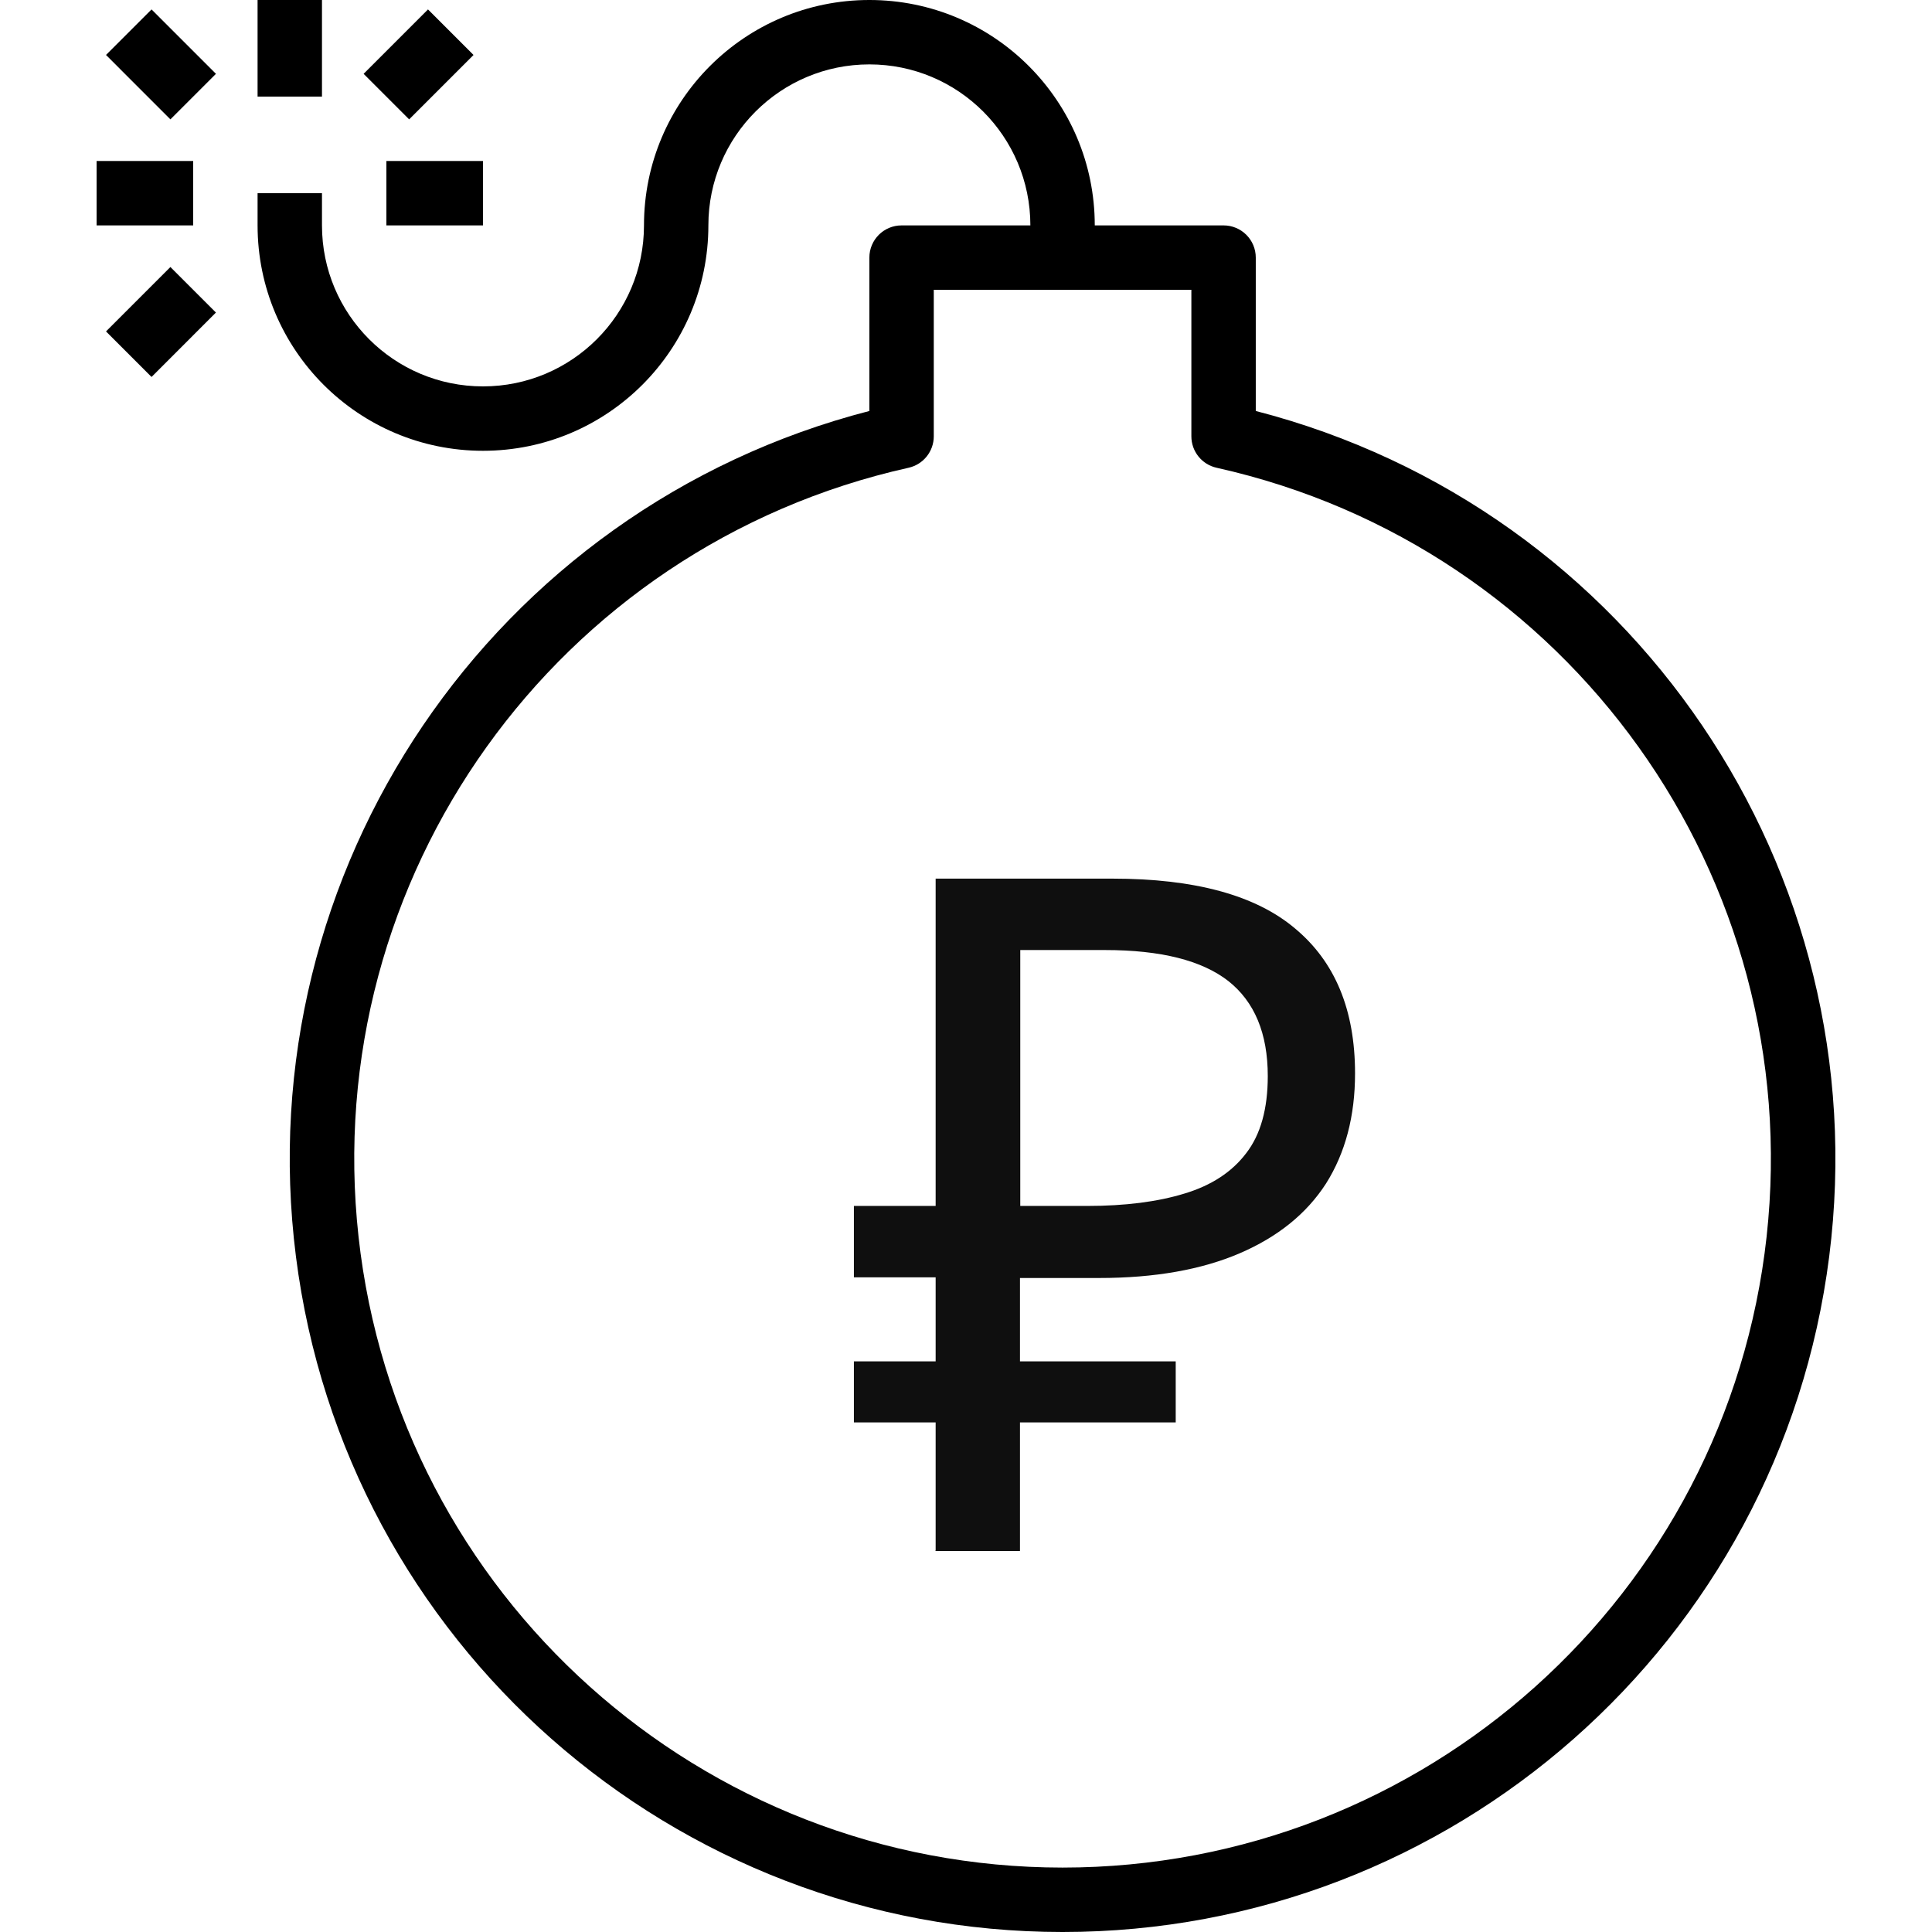 <?xml version="1.0" encoding="UTF-8"?> <!-- Creator: CorelDRAW --> <svg xmlns="http://www.w3.org/2000/svg" xmlns:xlink="http://www.w3.org/1999/xlink" xmlns:xodm="http://www.corel.com/coreldraw/odm/2003" xml:space="preserve" width="61.914mm" height="61.914mm" style="shape-rendering:geometricPrecision; text-rendering:geometricPrecision; image-rendering:optimizeQuality; fill-rule:evenodd; clip-rule:evenodd" viewBox="0 0 5065.55 5065.55"> <defs> <style type="text/css"> <![CDATA[ .fil0 {fill:none} .fil1 {fill:black;fill-rule:nonzero} .fil2 {fill:#0F0F0F;fill-rule:nonzero} ]]> </style> </defs> <g id="Слой_x0020_1">  <g id="_3010931122400"> <rect class="fil0" width="5065.55" height="5065.55"></rect> <path class="fil1" d="M3292.54 1077.55l0 -402.15c0,-46.64 -37.82,-84.42 -84.43,-84.42l-337.71 0c0,-326.45 -264.54,-590.99 -590.96,-590.99 -326.41,0 -590.97,264.54 -590.97,590.99 0,233.12 -189,422.1 -422.12,422.1 -233.14,0 -422.15,-188.99 -422.15,-422.1l0 -84.43 -168.84 0 0 84.43c0,326.4 264.58,590.95 590.99,590.95 326.4,0 590.96,-264.54 590.96,-590.95 0,-233.13 188.99,-422.15 422.13,-422.15 233.13,0 422.12,189.01 422.12,422.15l-337.71 0c-46.63,0 -84.41,37.77 -84.41,84.42l0 402.15c-987.9,255.03 -1632.09,1204.9 -1503.48,2217.13 128.58,1012.16 989.71,1770.88 2010.04,1770.88 1020.32,0 1881.45,-758.72 2010.01,-1770.88 128.61,-1012.23 -515.58,-1962.1 -1503.46,-2217.13zm-506.55 3819.1c-947.07,-0.17 -1742.33,-712.83 -1845.95,-1654.24 -103.54,-941.38 517.76,-1809.89 1442.12,-2015.99 38.62,-8.58 66.12,-42.82 66.12,-82.4l0 -384.18 675.4 0 0 384.18c0,39.58 27.5,73.82 66.13,82.4 924.35,206.1 1545.67,1074.61 1442.1,2015.99 -103.58,941.41 -898.86,1654.06 -1845.92,1654.24zm0 0z"></path> <path class="fil1" d="M675.35 -0.01l168.84 0 0 253.28 -168.84 0 0 -253.28zm0 0z"></path> <path class="fil1" d="M253.24 422.11l253.28 0 0 168.87 -253.28 0 0 -168.87zm0 0z"></path> <path class="fil1" d="M1013.06 422.11l253.28 0 0 168.87 -253.28 0 0 -168.87zm0 0z"></path> <path class="fil1" d="M277.95 144.09l119.39 -119.37 168.87 168.84 -119.41 119.39 -168.84 -168.86zm0 0z"></path> <path class="fil1" d="M953.38 193.57l168.8 -168.84 119.37 119.43 -168.79 168.8 -119.39 -119.39zm0 0z"></path> <path class="fil1" d="M277.95 868.95l168.84 -168.83 119.37 119.39 -168.83 168.84 -119.39 -119.41zm0 0z"></path> <path class="fil2" d="M2453.19 4064.91l0 -1761.22 463.41 0c215.2,0 375.26,43.21 478.64,130.48 105.05,87.27 157.58,213.46 157.58,380.36 0,111.83 -25.42,208.37 -76.27,288.87 -50.85,78.76 -126.25,139.8 -227.01,183 -99.08,42.33 -221.11,64.4 -367.68,64.4l-207.56 0 0 715.85 -221.97 0 0.87 -1.73zm-214.33 -335.42l0 -160.13 843.78 0 0 160.13 -843.78 0zm0 -380.37l0 -187.23 565.04 0 0 187.23 -565.04 0zm611.61 -187.23c99.95,0 184.68,-11 254.11,-32.2 71.18,-21.19 125.38,-56.75 162.68,-105.92 38.1,-49.11 56.75,-116.92 56.75,-202.46 0,-111.83 -34.75,-194.81 -103.37,-249.08 -69.43,-54.2 -177.03,-81.31 -323.61,-81.31l-221.98 0 0 670.91 175.36 0 0.07 0.07z"></path> </g> </g> </svg> 